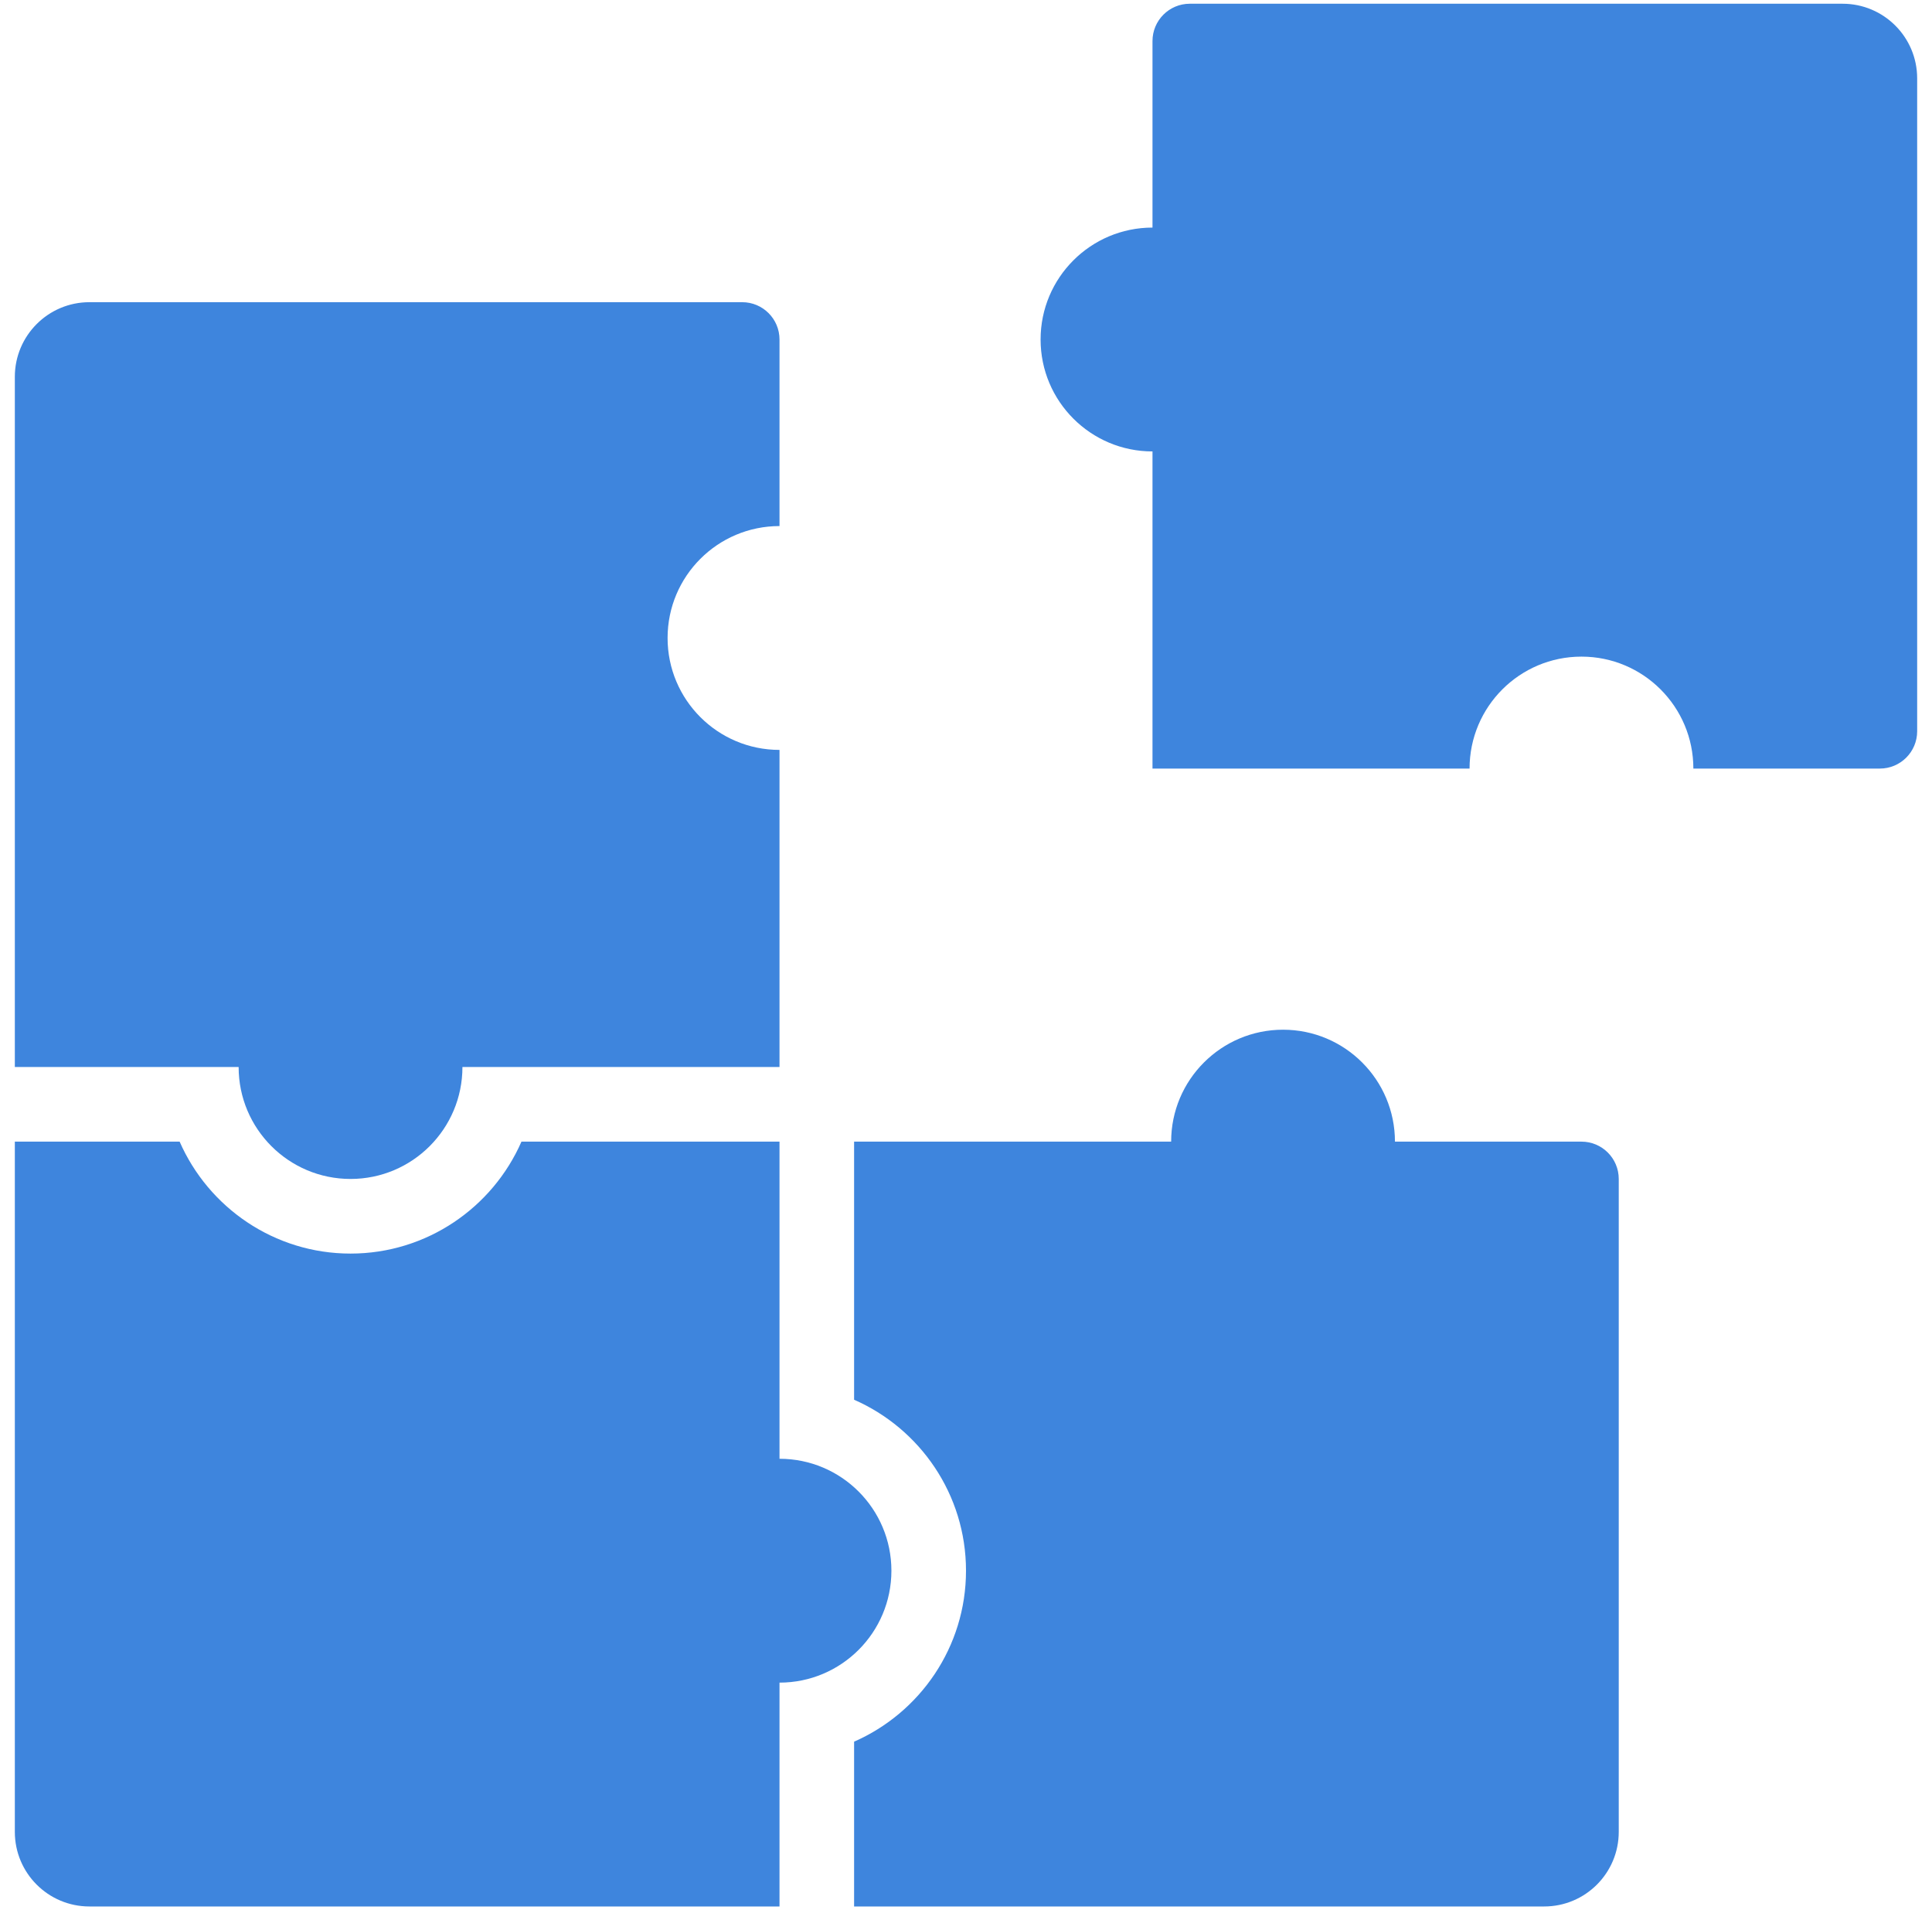 <svg width="87" height="86" viewBox="0 0 87 86" fill="none" xmlns="http://www.w3.org/2000/svg">
<path d="M15.785 53.078C18.568 53.078 20.824 50.822 20.824 48.039H35.102V33.762C32.318 33.762 30.062 31.506 30.062 28.723C30.062 25.939 32.318 23.684 35.102 23.684V15.285C35.102 14.357 34.35 13.605 33.422 13.605H4.027C2.172 13.605 0.668 15.11 0.668 16.965V48.039H10.746C10.746 50.822 13.002 53.078 15.785 53.078Z" fill="#3E85DD"/>
<path d="M40.141 70.715C40.141 67.932 37.885 65.676 35.102 65.676V51.398H23.482C22.185 54.361 19.222 56.438 15.785 56.438C12.348 56.438 9.386 54.361 8.089 51.398H0.668V82.473C0.668 84.329 2.171 85.832 4.027 85.832H35.102V75.754C37.885 75.754 40.141 73.498 40.141 70.715Z" fill="#3E85DD"/>
<path d="M71.215 51.398H62.816C62.816 48.615 60.561 46.359 57.777 46.359C54.994 46.359 52.738 48.615 52.738 51.398H38.461V63.018C41.425 64.316 43.5 67.278 43.5 70.715C43.5 74.152 41.425 77.114 38.461 78.412V85.832H69.535C71.391 85.832 72.894 84.328 72.894 82.473V53.078C72.894 52.15 72.142 51.398 71.215 51.398Z" fill="#3E85DD"/>
<path d="M82.973 0.168H53.578C52.65 0.168 51.898 0.92 51.898 1.848V10.246C49.115 10.246 46.859 12.502 46.859 15.285C46.859 18.068 49.115 20.324 51.898 20.324V34.602H66.176C66.176 31.818 68.432 29.562 71.215 29.562C73.998 29.562 76.254 31.818 76.254 34.602H84.652C85.58 34.602 86.332 33.85 86.332 32.922V3.527C86.332 1.672 84.828 0.168 82.973 0.168Z" fill="#3E85DD"/>
</svg>
